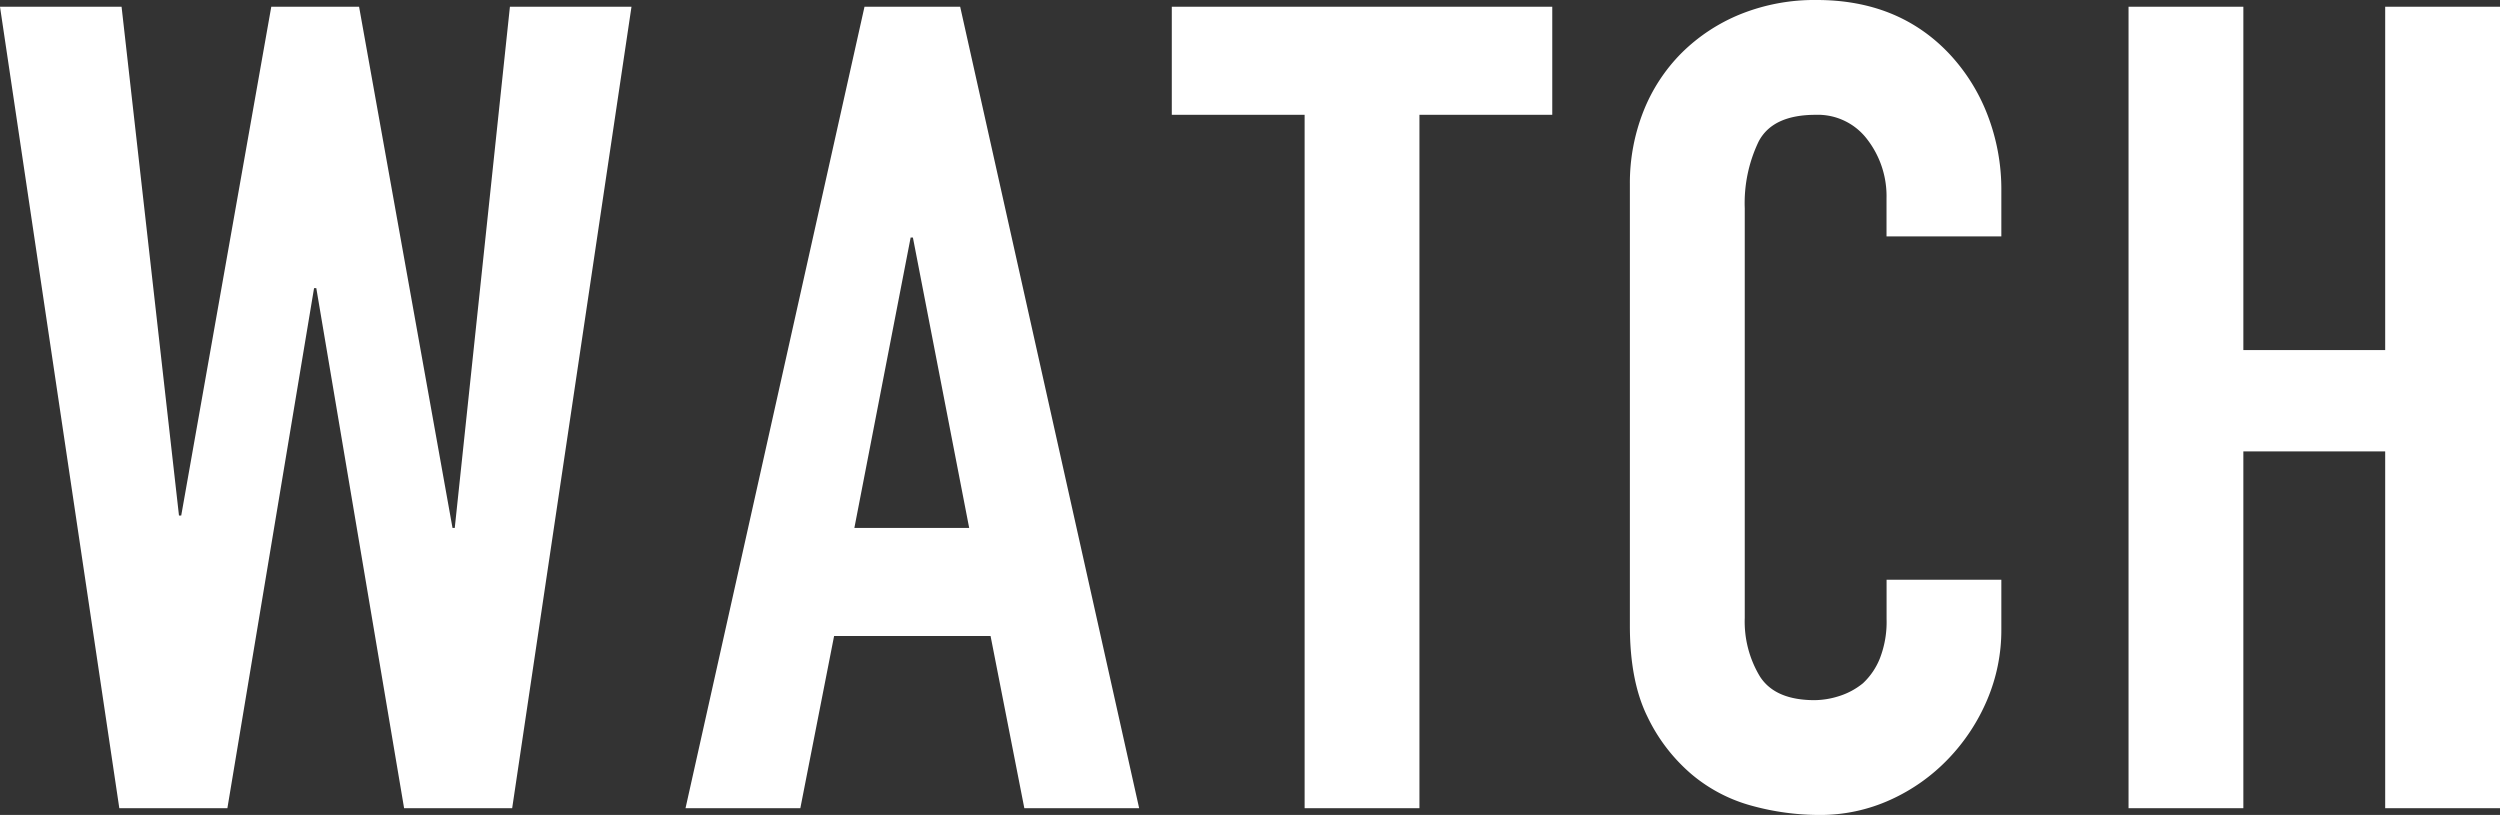 <svg xmlns="http://www.w3.org/2000/svg" viewBox="0 0 444.19 144.8"><rect x="0" y="0" width="444.19" height="144.8" fill="#333333" stroke="none"/><defs><style>.cls-1{fill:#fff;}</style></defs><g id="レイヤー_2" data-name="レイヤー 2"><g id="詳細"><path class="cls-1" d="M112.2,1.2,91,143.6H71.8L56.2,51.2h-.4L40.4,143.6H21.2L0,1.2H21.6L31.8,91.6h.4l16-90.4H63.8L80.4,93.8h.4L90.6,1.2Z"/><path class="cls-1" d="M121.8,143.6,153.6,1.2h17l31.8,142.4H182L176,113H148.2l-6,30.6Zm50.4-49.8-10-51.6h-.4l-10,51.6Z"/><path class="cls-1" d="M231.8,143.6V20.4H208.2V1.2h67.6V20.4H252.2V143.6Z"/><path class="cls-1" d="M355.59,103v8.8a31.64,31.64,0,0,1-2.5,12.5,34.6,34.6,0,0,1-6.9,10.5,33.09,33.09,0,0,1-10.3,7.3,30.12,30.12,0,0,1-12.7,2.7,45.56,45.56,0,0,1-11.8-1.6,27.92,27.92,0,0,1-10.8-5.6,31,31,0,0,1-7.9-10.3q-3.1-6.3-3.1-16.1V32.8a34.67,34.67,0,0,1,2.4-13,30.61,30.61,0,0,1,6.8-10.4,31.85,31.85,0,0,1,10.5-6.9A35.24,35.24,0,0,1,322.79,0q14.4,0,23.4,9.4a33.38,33.38,0,0,1,6.9,10.9,36.76,36.76,0,0,1,2.5,13.7v8h-20.4V35.2a16.49,16.49,0,0,0-3.4-10.4,11,11,0,0,0-9.2-4.4q-7.6,0-10.1,4.7A25.26,25.26,0,0,0,310,37v72.8a18.86,18.86,0,0,0,2.7,10.4q2.7,4.2,9.7,4.2a14.65,14.65,0,0,0,4.3-.7,12.73,12.73,0,0,0,4.3-2.3,12.2,12.2,0,0,0,3-4.4,17.84,17.84,0,0,0,1.2-7v-7Z"/><path class="cls-1" d="M378.19,143.6V1.2h20.4v61h25.2V1.2h20.4V143.6h-20.4V80.2h-25.2v63.4Z"/></g></g></svg>
